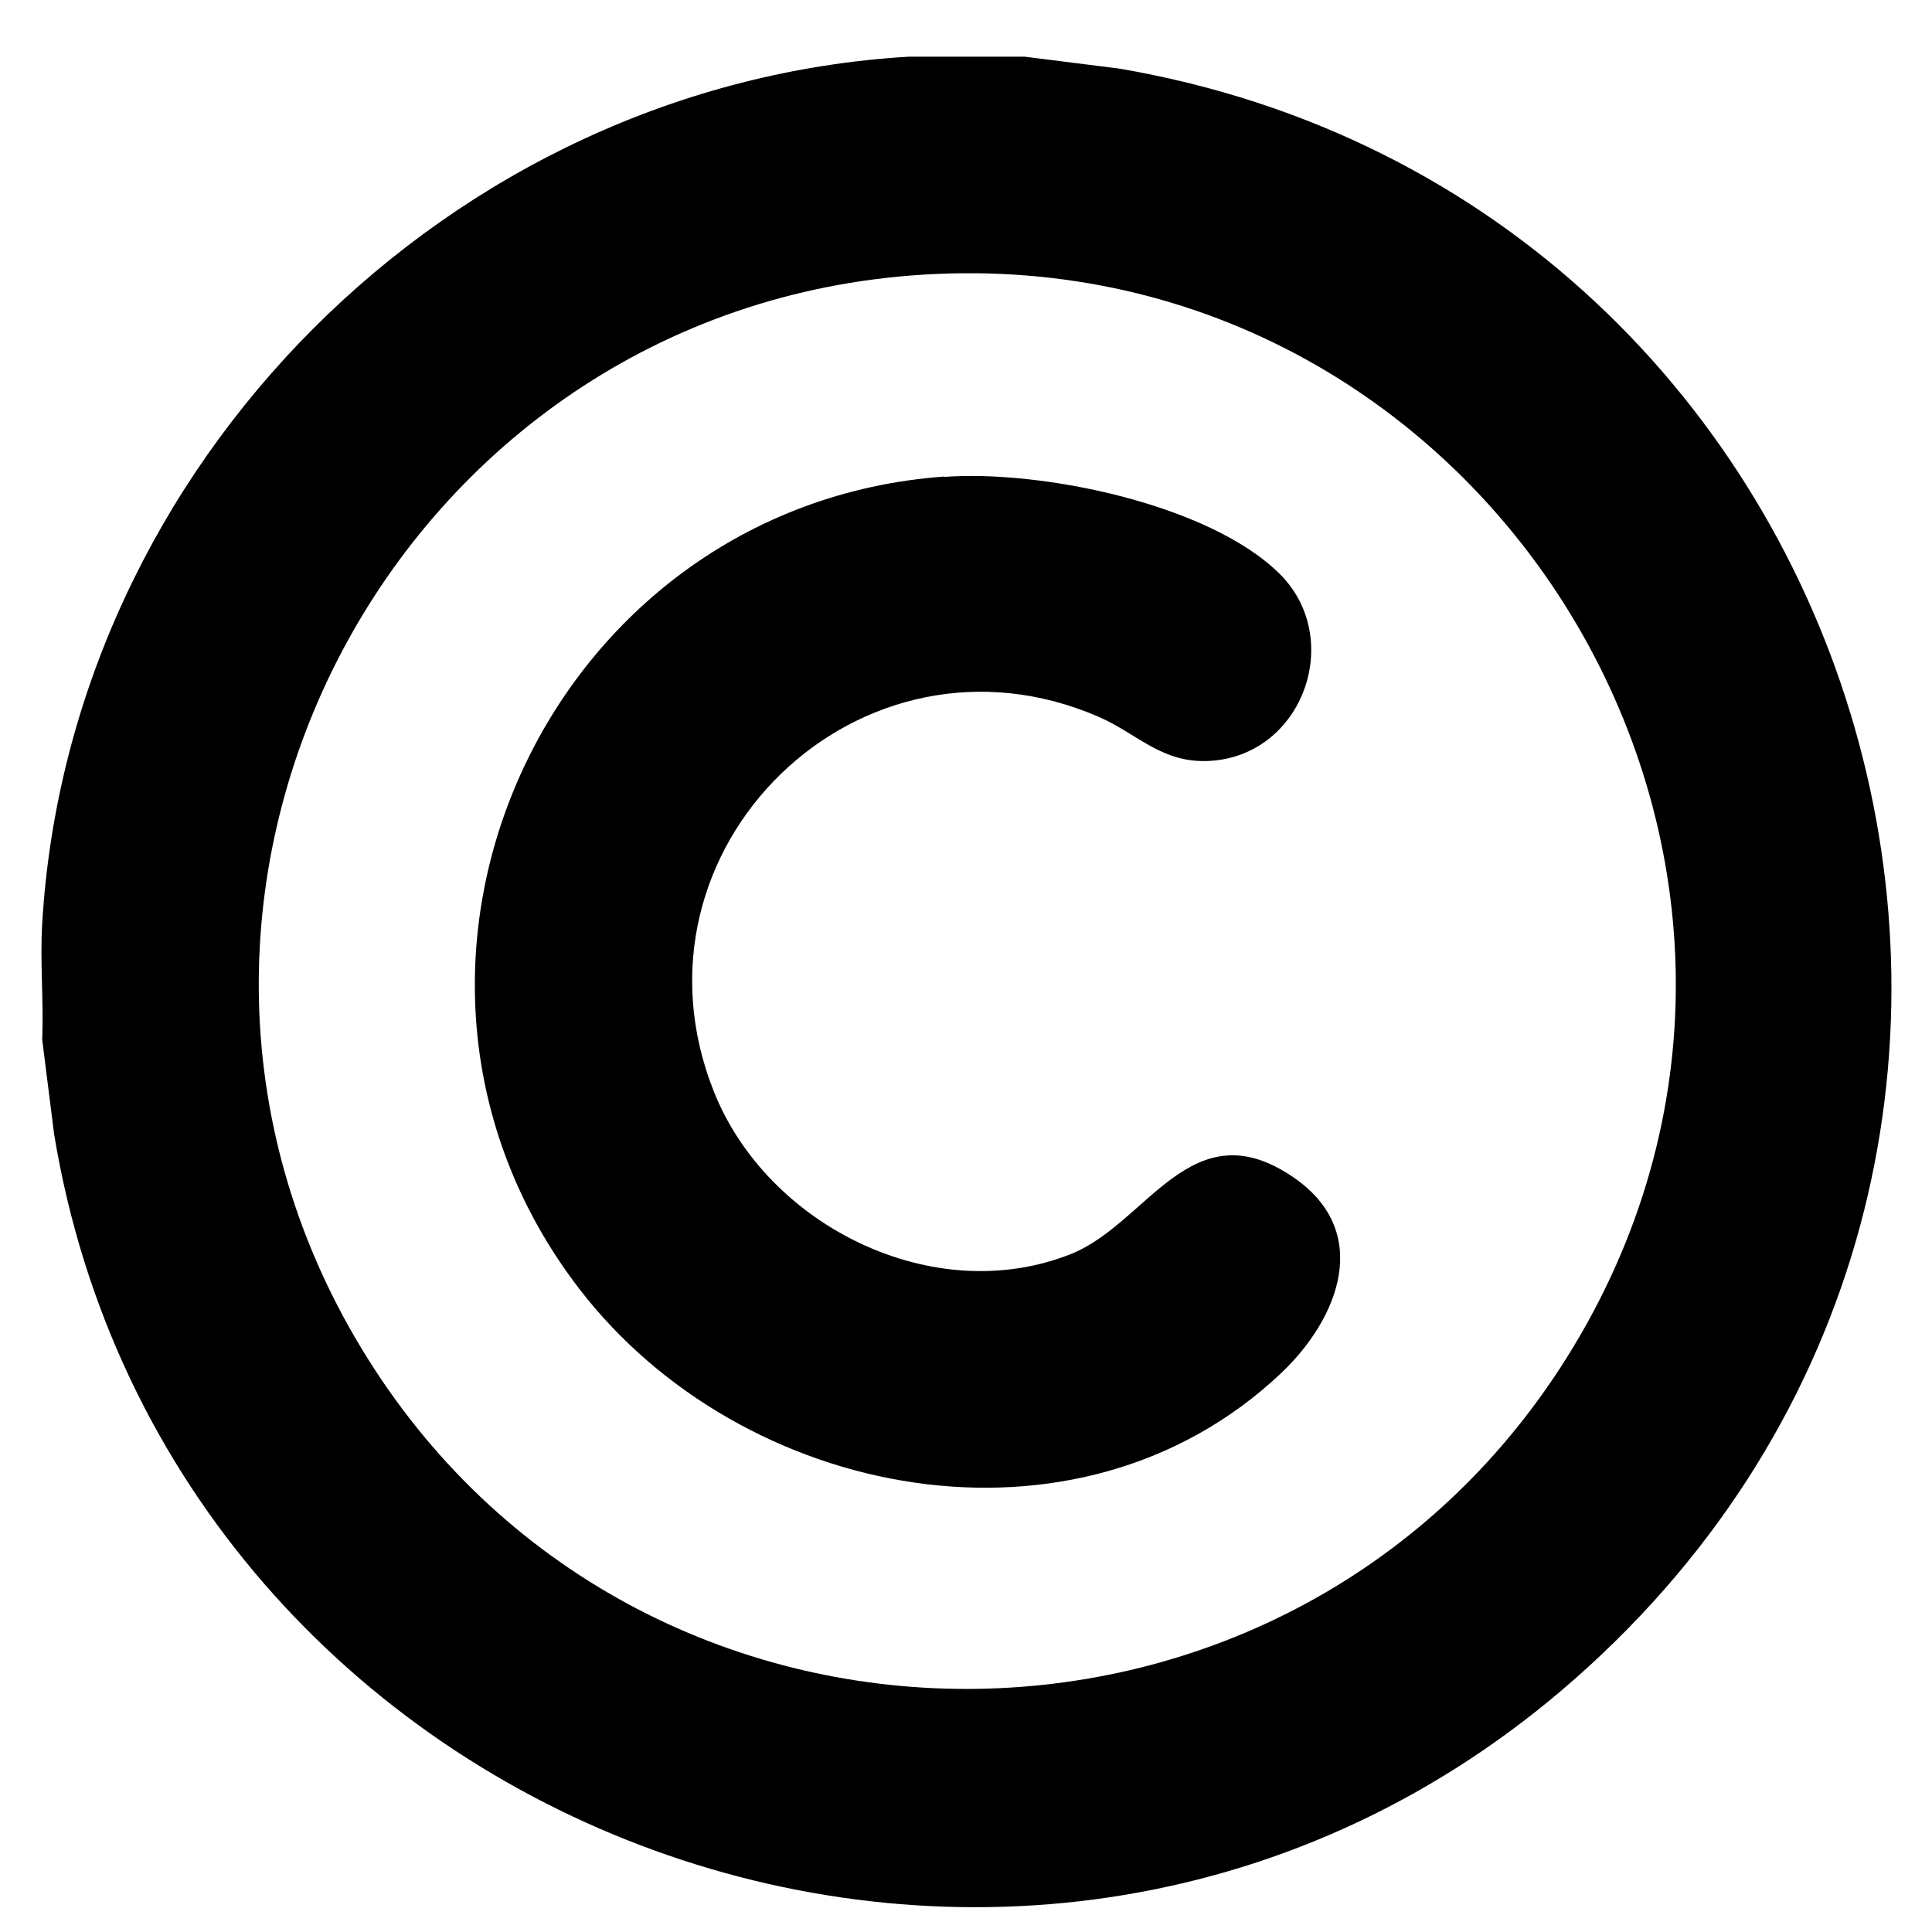 <?xml version="1.0" encoding="UTF-8"?>
<svg id="Layer_1" data-name="Layer 1" xmlns="http://www.w3.org/2000/svg" viewBox="0 0 60 60">
  <path d="M31.82,1.76l2.94.37c23.71,4.06,32.47,33.85,14.16,50-16.88,14.89-43.63,4.98-47.24-16.91l-.37-2.94c.05-1.19-.07-2.41,0-3.59C2.15,14.43,13.98,2.6,28.23,1.76h3.59ZM28.66,8.53C12.3,9.55,2.68,27.7,11.21,41.85s29.09,14.12,37.64,0c9.18-15.16-2.62-34.42-20.19-33.32Z"/>
  <path d="M29.33,14.81c2.99-.22,8.19.83,10.4,3,2.04,2.01.74,5.65-2.15,5.82-1.48.09-2.24-.83-3.44-1.36-7.43-3.24-14.97,4.09-11.97,11.63,1.66,4.17,6.83,6.75,11.1,5.04,2.37-.95,3.73-4.53,6.88-2.39,2.49,1.69,1.44,4.39-.37,6.1-6.33,5.98-16.76,3.95-21.81-2.65-7.58-9.91-.98-24.3,11.35-25.2Z"/>
</svg>